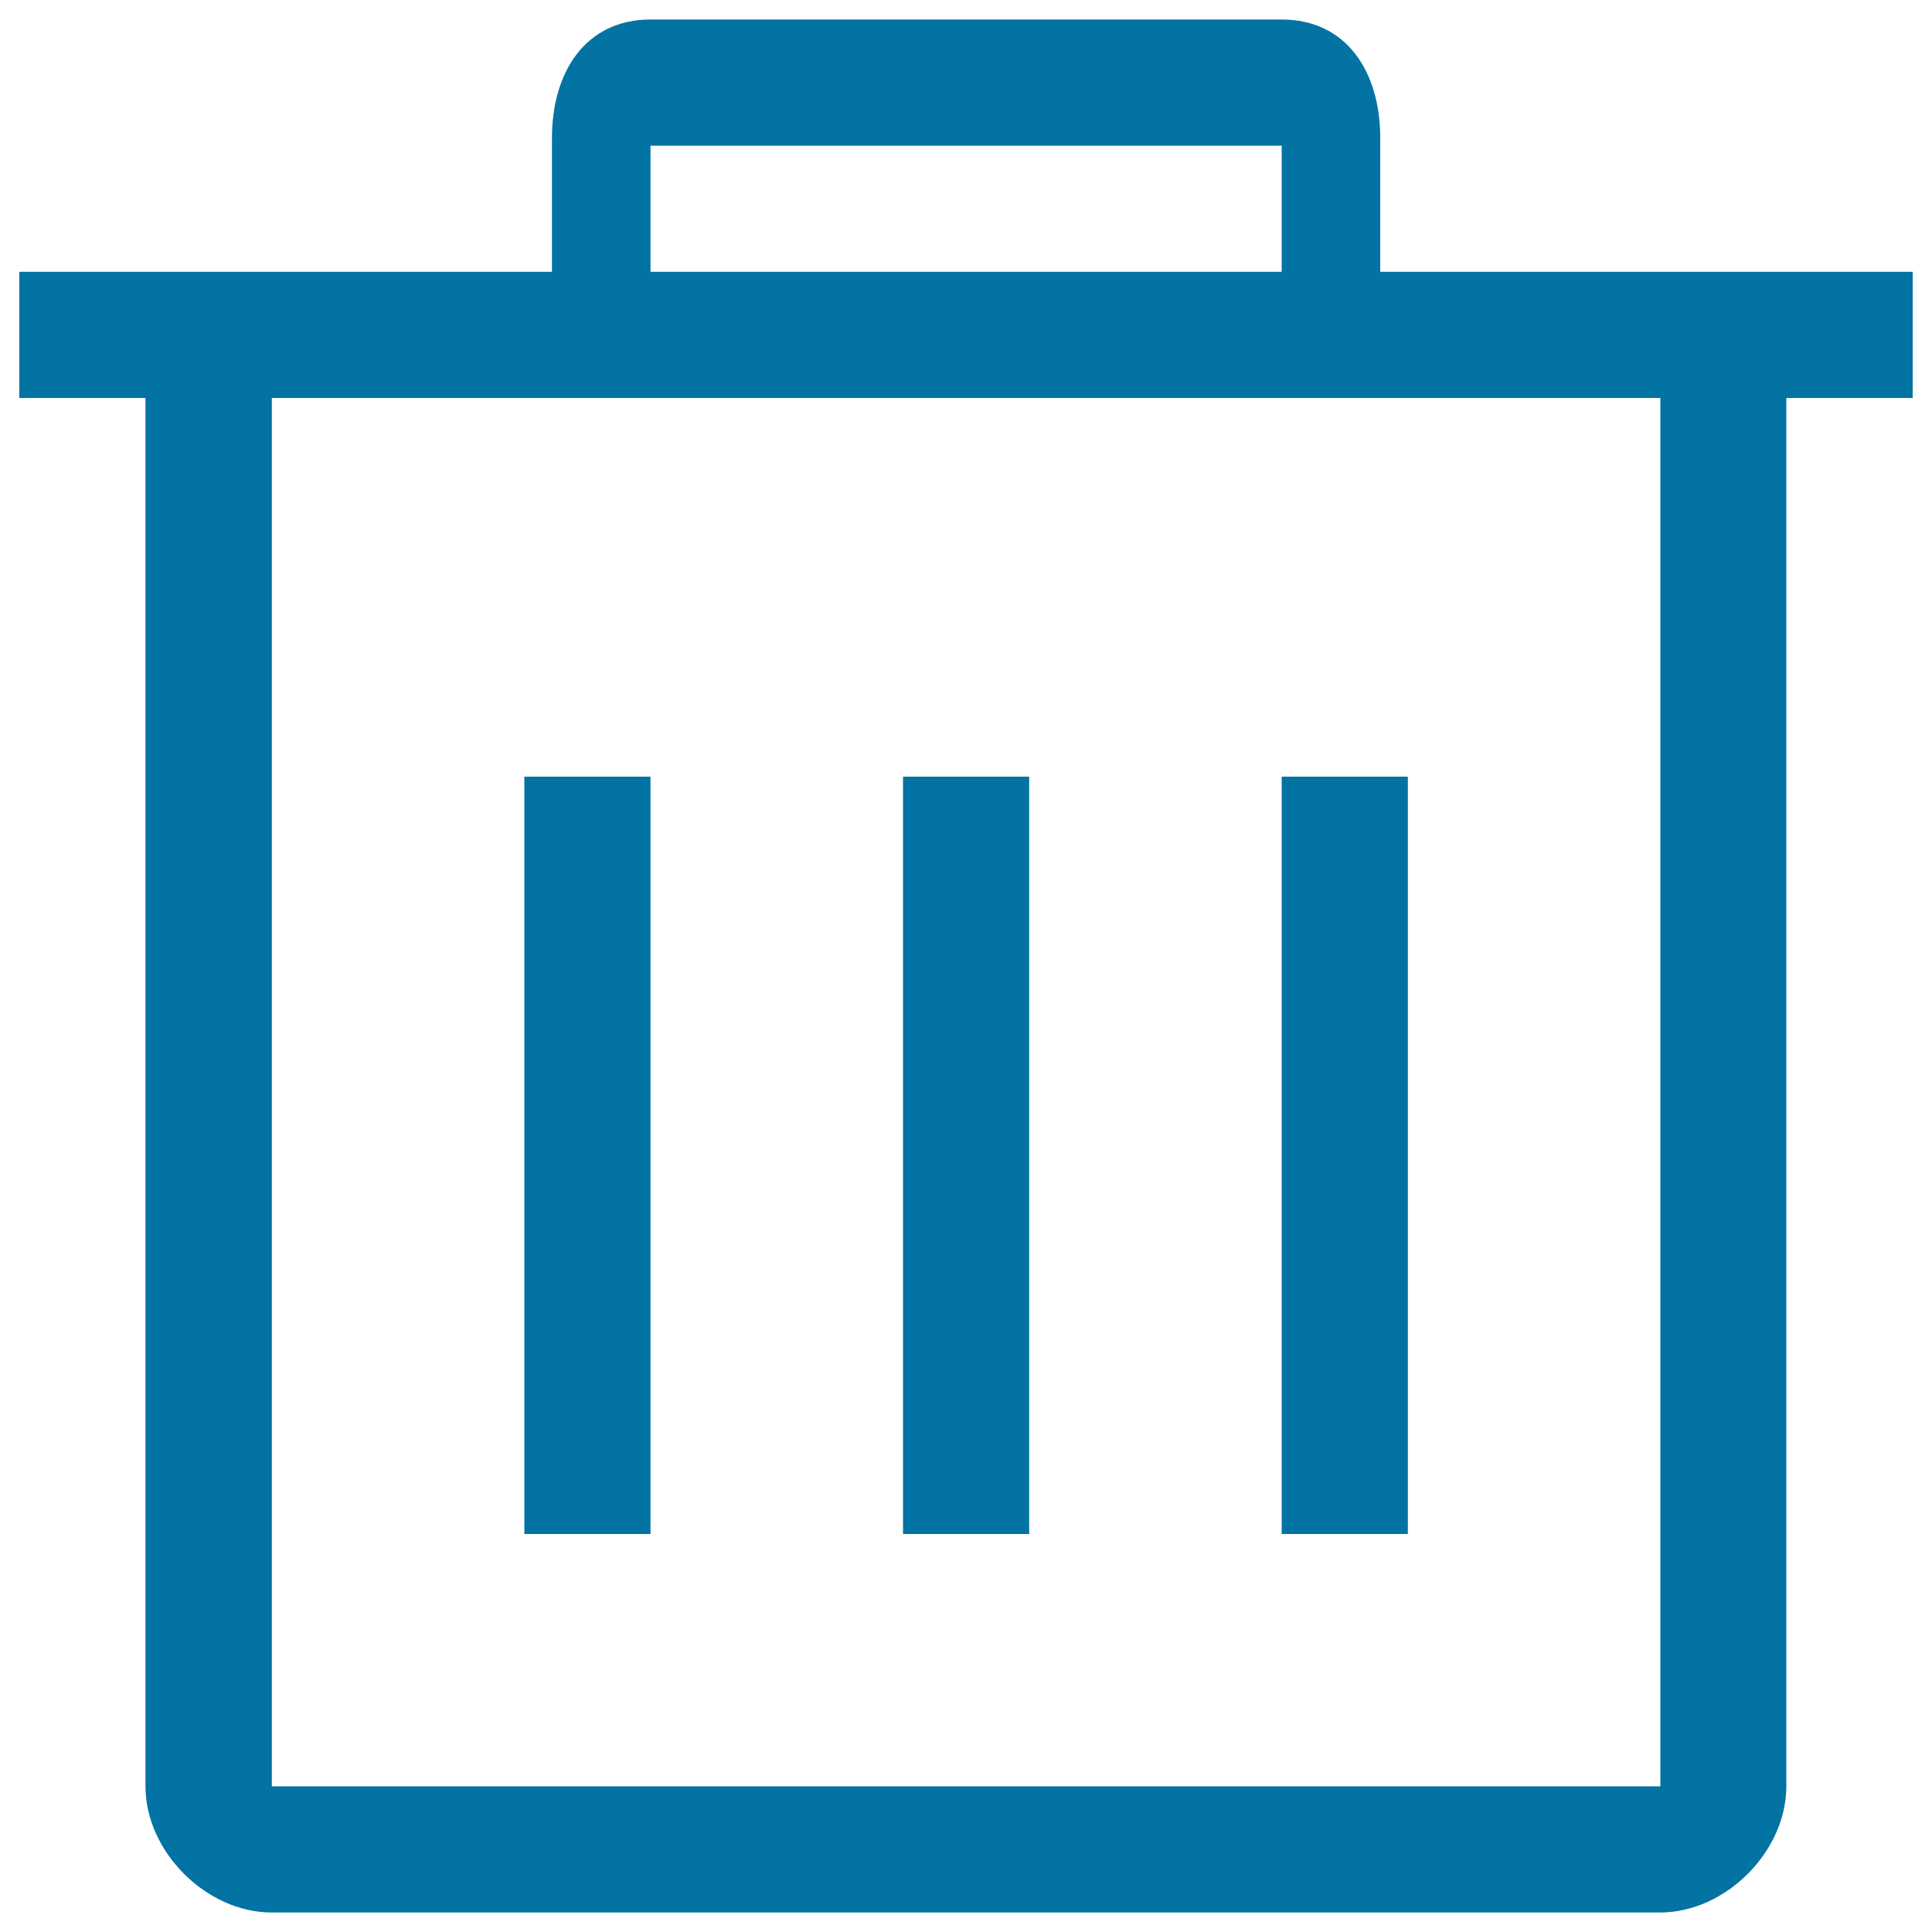 <svg xmlns="http://www.w3.org/2000/svg" viewBox="0 0 1000 1000" style="fill:#0273a2">
<title>Dustbin SVG icon</title>
<path d="M532.7,402h-65.3v392h65.3V402L532.7,402z M714.4,140.7V71.3c0-33.8-17.2-61.2-51-61.2H336.7c-33.8,0-51,27.4-51,61.2v69.4H10V206h65.3v718.6c0,33.8,31.5,65.3,65.3,65.3h718.7c33.8,0,65.3-31.5,65.3-65.3V206H990v-65.3L714.4,140.7L714.4,140.7z M336.7,75.4h326.7v65.3H336.7V75.4z M859.3,924.6H140.7V206h718.7V924.6L859.3,924.6z M336.7,402h-65.3v392h65.3V402L336.7,402z M728.7,402h-65.3v392h65.3V402L728.7,402z"/>
</svg>